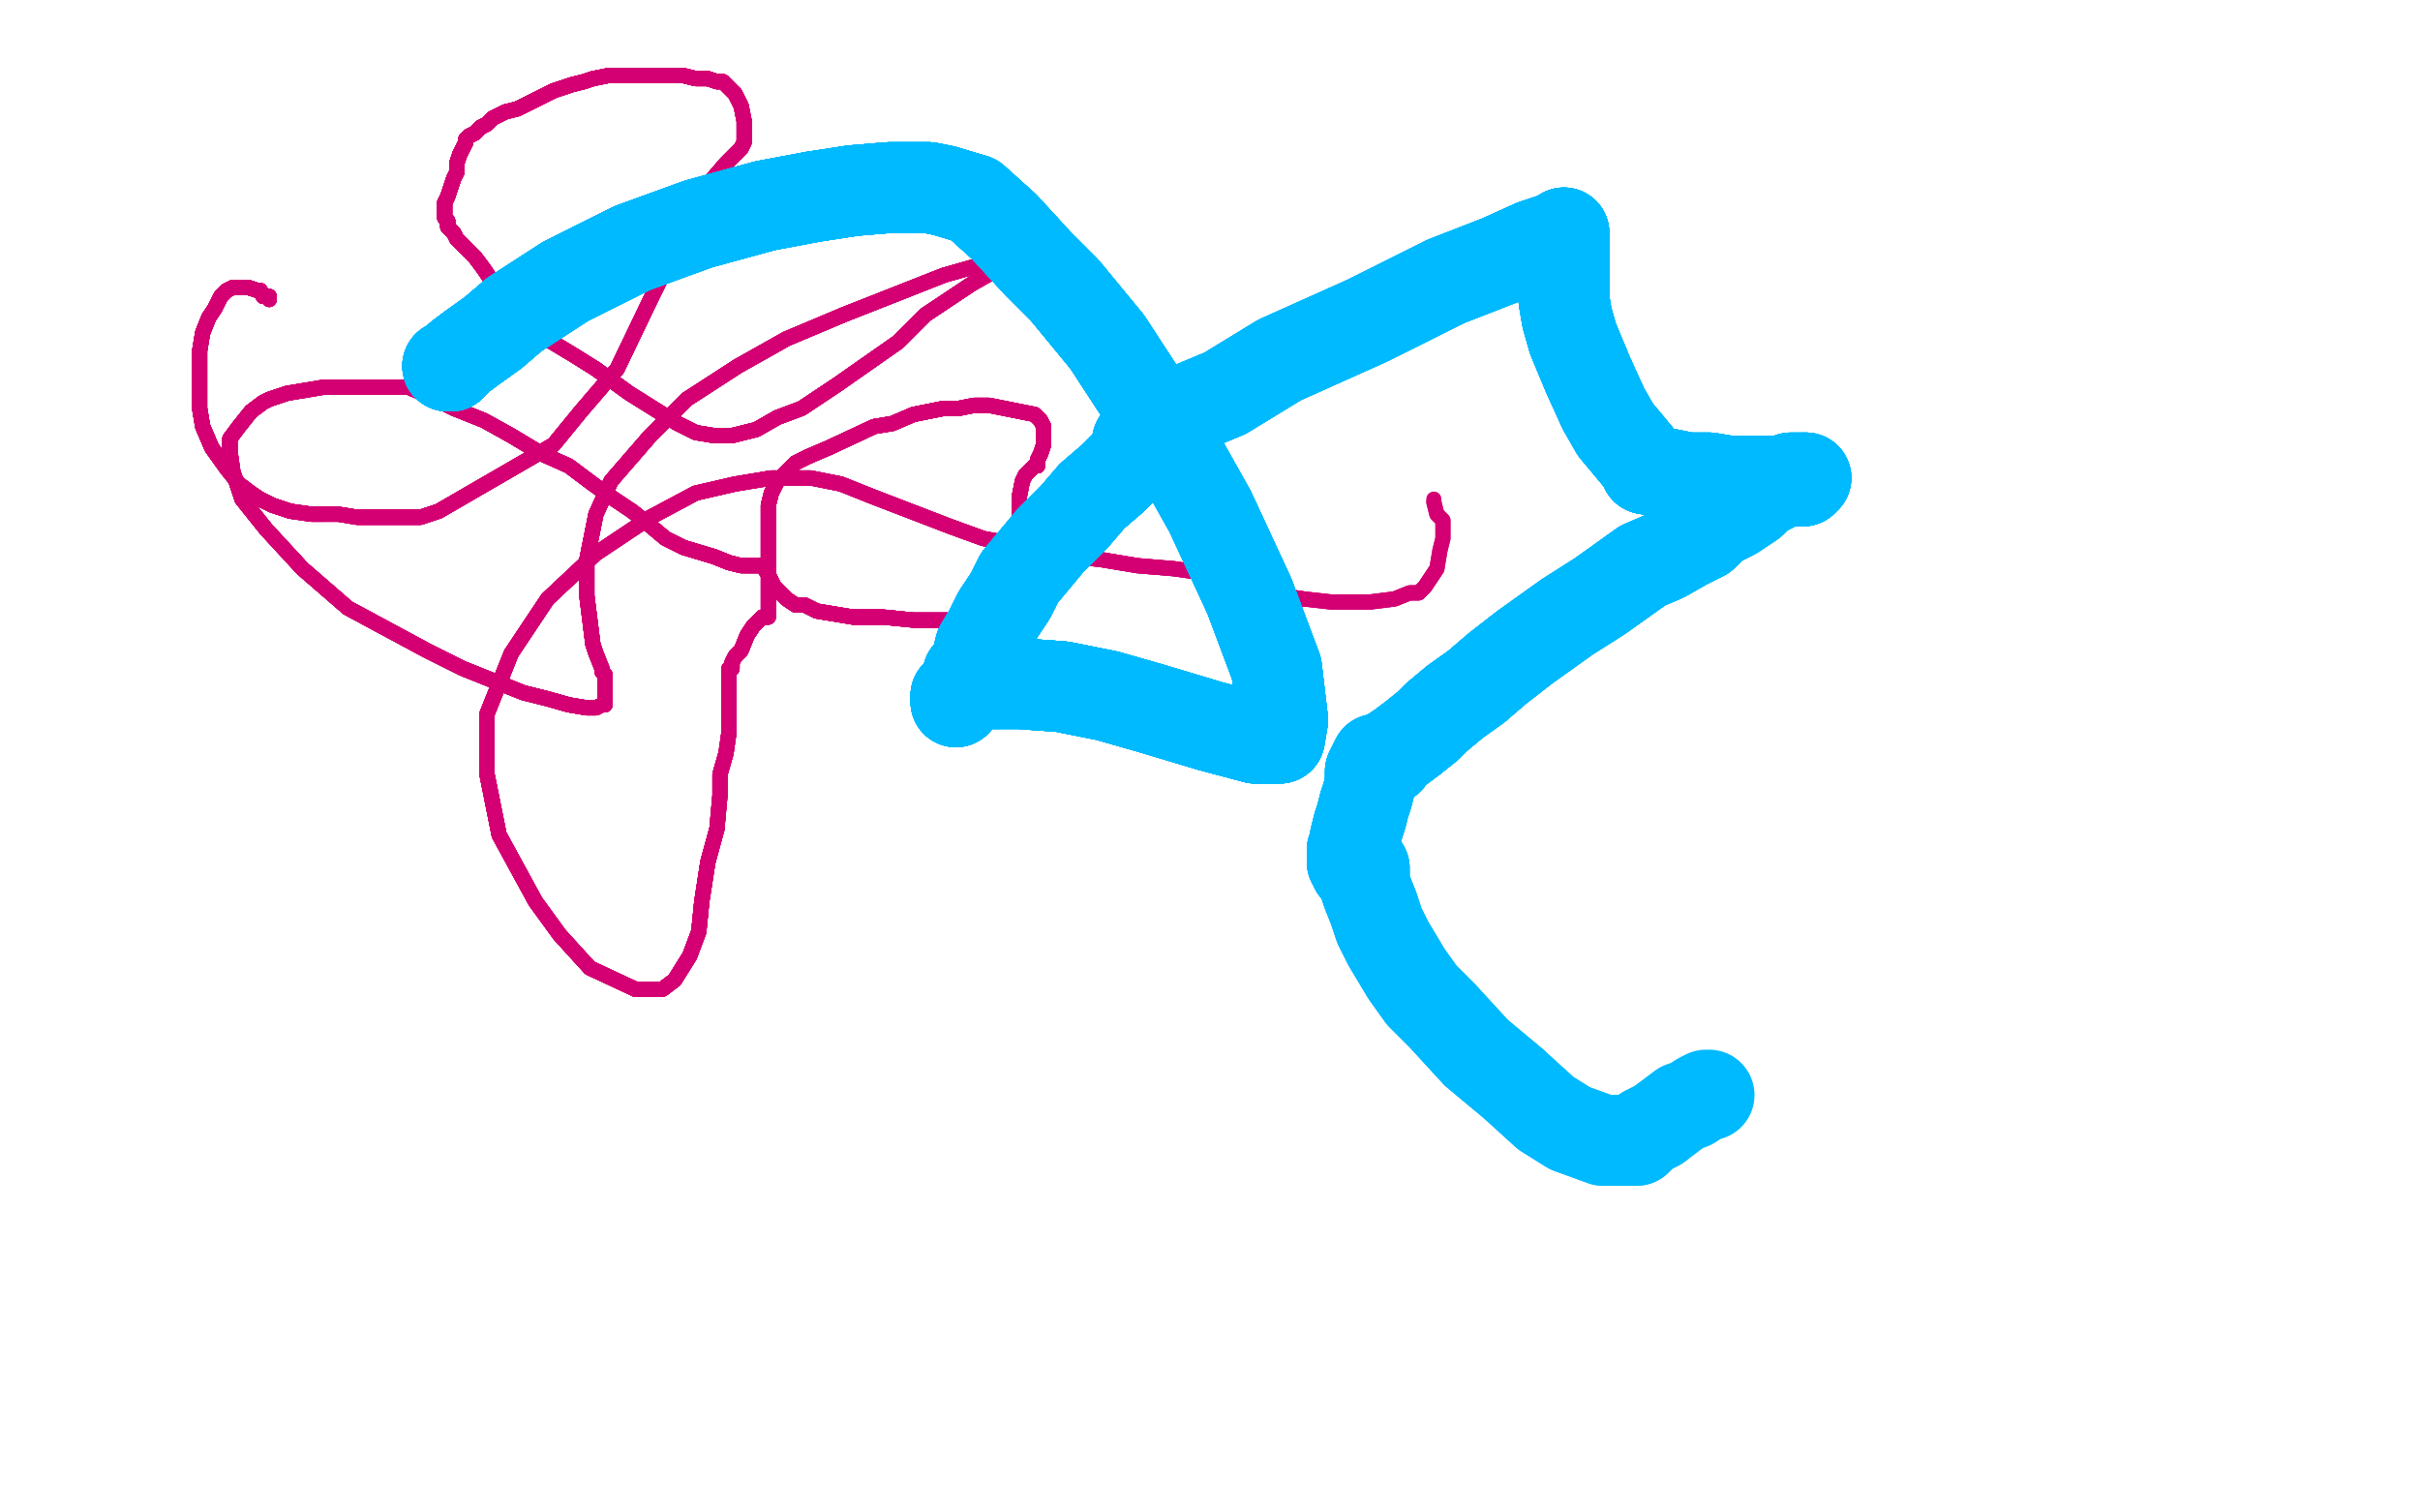 <?xml version="1.0" standalone="no"?>
<!DOCTYPE svg PUBLIC "-//W3C//DTD SVG 1.1//EN"
"http://www.w3.org/Graphics/SVG/1.1/DTD/svg11.dtd">

<svg width="800" height="500" version="1.1" xmlns="http://www.w3.org/2000/svg" xmlns:xlink="http://www.w3.org/1999/xlink" style="stroke-antialiasing: false"><desc>This SVG has been created on https://colorillo.com/</desc><rect x='0' y='0' width='800' height='500' style='fill: rgb(255,255,255); stroke-width:0' /><polyline points="89,99 89,98 87,98 86,96 85,96 82,95 80,95 79,95 77,95 75,96 73,98 71,102 69,105 67,110" style="fill: none; stroke: #d40073; stroke-width: 5; stroke-linejoin: round; stroke-linecap: round; stroke-antialiasing: false; stroke-antialias: 0; opacity: 1.0"/>
<polyline points="89,99 89,98 87,98 86,96 85,96 82,95 80,95 79,95 77,95 75,96 73,98 71,102 69,105 67,110 66,116 66,122 66,128 66,135 67,141 70,148 75,155" style="fill: none; stroke: #d40073; stroke-width: 5; stroke-linejoin: round; stroke-linecap: round; stroke-antialiasing: false; stroke-antialias: 0; opacity: 1.0"/>
<polyline points="89,99 89,98 87,98 86,96 85,96 82,95 80,95 79,95 77,95 75,96 73,98 71,102 69,105 67,110 66,116 66,122 66,128 66,135 67,141 70,148 75,155 79,160 83,163 86,165 90,167 96,169 103,170 107,170" style="fill: none; stroke: #d40073; stroke-width: 5; stroke-linejoin: round; stroke-linecap: round; stroke-antialiasing: false; stroke-antialias: 0; opacity: 1.0"/>
<polyline points="89,99 89,98 87,98 86,96 85,96 82,95 80,95 79,95 77,95 75,96 73,98 71,102 69,105 67,110 66,116 66,122 66,128 66,135 67,141 70,148 75,155 79,160 83,163 86,165 90,167 96,169 103,170 107,170 112,170 118,171 126,171 133,171 139,171 145,169 183,147 192,136 204,122 216,97 227,75 234,61 240,54 245,49" style="fill: none; stroke: #d40073; stroke-width: 5; stroke-linejoin: round; stroke-linecap: round; stroke-antialiasing: false; stroke-antialias: 0; opacity: 1.0"/>
<polyline points="89,99 89,98 87,98 86,96 85,96 82,95 80,95" style="fill: none; stroke: #d40073; stroke-width: 5; stroke-linejoin: round; stroke-linecap: round; stroke-antialiasing: false; stroke-antialias: 0; opacity: 1.0"/>
<polyline points="89,99 89,98 87,98 86,96 85,96 82,95 80,95 79,95 77,95 75,96 73,98 71,102 69,105 67,110 66,116 66,122 66,128 66,135 67,141 70,148 75,155 79,160 83,163 86,165 90,167 96,169 103,170 107,170 112,170 118,171 126,171 133,171 139,171 145,169 183,147 192,136 204,122 216,97 227,75 234,61 240,54 245,49 246,47 246,46 246,44 246,40 245,35 243,31" style="fill: none; stroke: #d40073; stroke-width: 5; stroke-linejoin: round; stroke-linecap: round; stroke-antialiasing: false; stroke-antialias: 0; opacity: 1.0"/>
<polyline points="73,98 71,102 69,105 67,110 66,116 66,122 66,128 66,135 67,141 70,148 75,155 79,160 83,163 86,165 90,167 96,169 103,170 107,170 112,170 118,171 126,171 133,171 139,171 145,169 183,147 192,136 204,122 216,97 227,75 234,61 240,54 245,49 246,47 246,46 246,44 246,40 245,35 243,31 242,30 241,29 239,27 237,27 234,26 230,26 226,25" style="fill: none; stroke: #d40073; stroke-width: 5; stroke-linejoin: round; stroke-linecap: round; stroke-antialiasing: false; stroke-antialias: 0; opacity: 1.0"/>
<polyline points="89,99 89,98 87,98 86,96 85,96 82,95 80,95 79,95 77,95 75,96 73,98 71,102 69,105 67,110 66,116 66,122 66,128 66,135 67,141 70,148 75,155 79,160 83,163 86,165 90,167 96,169 103,170 107,170 112,170 118,171 126,171 133,171 139,171 145,169 183,147" style="fill: none; stroke: #d40073; stroke-width: 5; stroke-linejoin: round; stroke-linecap: round; stroke-antialiasing: false; stroke-antialias: 0; opacity: 1.0"/>
<polyline points="66,116 66,122 66,128 66,135 67,141 70,148 75,155 79,160 83,163 86,165 90,167 96,169 103,170 107,170 112,170 118,171 126,171 133,171 139,171 145,169 183,147 192,136 204,122 216,97 227,75 234,61 240,54 245,49 246,47 246,46 246,44 246,40 245,35 243,31 242,30 241,29 239,27 237,27 234,26 230,26 226,25 222,25 218,25 215,25 212,25 209,25 205,25 201,25" style="fill: none; stroke: #d40073; stroke-width: 5; stroke-linejoin: round; stroke-linecap: round; stroke-antialiasing: false; stroke-antialias: 0; opacity: 1.0"/>
<polyline points="227,75 234,61 240,54 245,49 246,47 246,46 246,44 246,40 245,35 243,31 242,30 241,29 239,27 237,27 234,26 230,26 226,25 222,25 218,25 215,25 212,25 209,25 205,25 201,25 196,26 193,27 189,28 186,29 183,30 179,32 175,34 171,36 167,37 163,39 161,41 159,42 157,44 155,45 154,46 154,47 152,51 151,54 151,57 150,59 149,62 148,65 147,67 147,69 147,71" style="fill: none; stroke: #d40073; stroke-width: 5; stroke-linejoin: round; stroke-linecap: round; stroke-antialiasing: false; stroke-antialias: 0; opacity: 1.0"/>
<polyline points="204,122 216,97 227,75 234,61 240,54 245,49 246,47 246,46 246,44 246,40 245,35 243,31 242,30 241,29 239,27 237,27 234,26 230,26 226,25 222,25 218,25 215,25 212,25 209,25 205,25 201,25 196,26 193,27 189,28 186,29 183,30 179,32 175,34 171,36 167,37 163,39 161,41 159,42 157,44 155,45 154,46 154,47 152,51 151,54 151,57" style="fill: none; stroke: #d40073; stroke-width: 5; stroke-linejoin: round; stroke-linecap: round; stroke-antialiasing: false; stroke-antialias: 0; opacity: 1.0"/>
<polyline points="189,28 186,29 183,30 179,32 175,34 171,36 167,37 163,39 161,41 159,42 157,44 155,45 154,46 154,47 152,51 151,54 151,57 150,59 149,62 148,65 147,67 147,69 147,71 147,72 148,73 148,75 150,77 151,79 153,81 157,85 160,89 162,92 163,94 165,98 167,101 169,103 172,106 176,109 179,111 184,114 189,117 197,122 208,130 216,135 224,140 230,143" style="fill: none; stroke: #d40073; stroke-width: 5; stroke-linejoin: round; stroke-linecap: round; stroke-antialiasing: false; stroke-antialias: 0; opacity: 1.0"/>
<polyline points="157,44 155,45 154,46 154,47 152,51 151,54 151,57 150,59 149,62 148,65 147,67 147,69 147,71 147,72 148,73 148,75 150,77 151,79 153,81 157,85 160,89 162,92 163,94 165,98 167,101 169,103 172,106 176,109 179,111 184,114 189,117 197,122 208,130 216,135 224,140 230,143 236,144 242,144 250,142 257,138 265,135 277,127 297,113 306,104 315,98 321,94 328,90 331,88" style="fill: none; stroke: #d40073; stroke-width: 5; stroke-linejoin: round; stroke-linecap: round; stroke-antialiasing: false; stroke-antialias: 0; opacity: 1.0"/>
<polyline points="148,73 148,75 150,77 151,79 153,81 157,85 160,89 162,92 163,94 165,98 167,101 169,103 172,106 176,109 179,111 184,114 189,117 197,122 208,130 216,135 224,140 230,143 236,144 242,144 250,142 257,138 265,135 277,127 297,113 306,104 315,98 321,94 328,90 331,88 330,87 326,87 312,91 279,104 260,112 244,121 227,132 215,144 202,159 197,170 194,185 194,197 195,205 196,213" style="fill: none; stroke: #d40073; stroke-width: 5; stroke-linejoin: round; stroke-linecap: round; stroke-antialiasing: false; stroke-antialias: 0; opacity: 1.0"/>
<polyline points="163,94 165,98 167,101 169,103 172,106 176,109 179,111 184,114 189,117 197,122 208,130 216,135 224,140 230,143 236,144 242,144 250,142 257,138 265,135 277,127 297,113 306,104 315,98 321,94 328,90 331,88 330,87 326,87 312,91 279,104 260,112 244,121 227,132 215,144 202,159 197,170 194,185 194,197 195,205 196,213 197,216 199,221 199,222 200,223 200,224 200,227" style="fill: none; stroke: #d40073; stroke-width: 5; stroke-linejoin: round; stroke-linecap: round; stroke-antialiasing: false; stroke-antialias: 0; opacity: 1.0"/>
<polyline points="265,135 277,127 297,113 306,104 315,98 321,94 328,90 331,88 330,87 326,87 312,91 279,104 260,112 244,121 227,132 215,144 202,159 197,170 194,185 194,197 195,205 196,213 197,216 199,221 199,222 200,223 200,224 200,227 200,228 200,230 200,231 200,232 200,233 199,233 197,234 194,234 188,233 181,231 173,229 163,225 153,221 141,215 128,208 115,201 100,188 88,175 80,165 77,156" style="fill: none; stroke: #d40073; stroke-width: 5; stroke-linejoin: round; stroke-linecap: round; stroke-antialiasing: false; stroke-antialias: 0; opacity: 1.0"/>
<polyline points="312,91 279,104 260,112 244,121 227,132 215,144 202,159 197,170 194,185 194,197 195,205 196,213 197,216 199,221 199,222 200,223 200,224 200,227 200,228 200,230 200,231 200,232 200,233 199,233 197,234 194,234 188,233 181,231 173,229 163,225 153,221 141,215 128,208 115,201 100,188 88,175 80,165 77,156 76,149 76,145 79,141 83,136 87,133 89,132 95,130" style="fill: none; stroke: #d40073; stroke-width: 5; stroke-linejoin: round; stroke-linecap: round; stroke-antialiasing: false; stroke-antialias: 0; opacity: 1.0"/>
<polyline points="197,234 194,234 188,233 181,231 173,229 163,225 153,221 141,215 128,208 115,201 100,188 88,175 80,165 77,156 76,149 76,145 79,141 83,136 87,133 89,132 95,130 101,129 107,128 110,128 115,128 122,128 128,128 135,128 142,131 150,135 160,139 169,144 179,150 188,154 196,160 203,165 209,169 214,173 220,178 226,181 236,184 241,186 245,187 247,187 249,187 250,187 252,187" style="fill: none; stroke: #d40073; stroke-width: 5; stroke-linejoin: round; stroke-linecap: round; stroke-antialiasing: false; stroke-antialias: 0; opacity: 1.0"/>
<polyline points="90,167 96,169 103,170 107,170 112,170 118,171 126,171 133,171 139,171 145,169 183,147 192,136 204,122 216,97 227,75 234,61 240,54 245,49 246,47 246,46 246,44 246,40 245,35 243,31 242,30 241,29 239,27 237,27 234,26 230,26 226,25 222,25 218,25 215,25 212,25 209,25 205,25 201,25 196,26 193,27 189,28 186,29 183,30 179,32 175,34" style="fill: none; stroke: #d40073; stroke-width: 5; stroke-linejoin: round; stroke-linecap: round; stroke-antialiasing: false; stroke-antialias: 0; opacity: 1.0"/>
<polyline points="115,128 122,128 128,128 135,128 142,131 150,135 160,139 169,144 179,150 188,154 196,160 203,165 209,169 214,173 220,178 226,181 236,184 241,186 245,187 247,187 249,187 250,187 252,187 254,190 256,194 260,198 263,200 266,200 270,202 276,203 282,204 287,204 292,204 302,205 309,205 316,205 321,205 324,205 327,205 329,205 331,205 333,205 334,205 335,205 336,205 337,205 337,204 337,202 337,199" style="fill: none; stroke: #d40073; stroke-width: 5; stroke-linejoin: round; stroke-linecap: round; stroke-antialiasing: false; stroke-antialias: 0; opacity: 1.0"/>
<polyline points="239,27 237,27 234,26 230,26 226,25 222,25 218,25 215,25 212,25 209,25 205,25 201,25 196,26 193,27 189,28 186,29 183,30 179,32 175,34 171,36 167,37 163,39 161,41 159,42 157,44 155,45 154,46 154,47 152,51 151,54 151,57 150,59 149,62 148,65 147,67 147,69 147,71 147,72 148,73 148,75 150,77 151,79 153,81 157,85" style="fill: none; stroke: #d40073; stroke-width: 5; stroke-linejoin: round; stroke-linecap: round; stroke-antialiasing: false; stroke-antialias: 0; opacity: 1.0"/>
<polyline points="128,208 115,201 100,188 88,175 80,165 77,156 76,149 76,145 79,141 83,136 87,133 89,132 95,130 101,129 107,128 110,128 115,128 122,128 128,128 135,128 142,131 150,135 160,139 169,144 179,150 188,154 196,160 203,165 209,169 214,173 220,178 226,181 236,184 241,186 245,187 247,187 249,187 250,187 252,187 254,190 256,194 260,198 263,200 266,200 270,202 276,203" style="fill: none; stroke: #d40073; stroke-width: 5; stroke-linejoin: round; stroke-linecap: round; stroke-antialiasing: false; stroke-antialias: 0; opacity: 1.0"/>
<polyline points="327,205 329,205 331,205 333,205 334,205 335,205 336,205 337,205 337,204 337,202 337,199 337,195 337,189 337,181 337,175 337,168 337,164 338,159 339,157 341,155 342,154 343,154 343,152 344,150 345,147 345,145 345,143 345,141 344,139 343,138 342,137 337,136 327,134 322,134 317,135 312,135 307,136 302,137 295,140 289,141 274,148 267,151 263,153 259,157 257,159" style="fill: none; stroke: #d40073; stroke-width: 5; stroke-linejoin: round; stroke-linecap: round; stroke-antialiasing: false; stroke-antialias: 0; opacity: 1.0"/>
<polyline points="76,149 76,145 79,141 83,136 87,133 89,132 95,130 101,129 107,128 110,128 115,128 122,128 128,128 135,128 142,131 150,135 160,139 169,144 179,150 188,154 196,160 203,165 209,169 214,173 220,178 226,181 236,184 241,186 245,187 247,187 249,187 250,187 252,187 254,190 256,194 260,198 263,200 266,200 270,202 276,203 282,204 287,204 292,204 302,205 309,205 316,205 321,205" style="fill: none; stroke: #d40073; stroke-width: 5; stroke-linejoin: round; stroke-linecap: round; stroke-antialiasing: false; stroke-antialias: 0; opacity: 1.0"/>
<polyline points="209,169 214,173 220,178 226,181 236,184 241,186 245,187 247,187 249,187 250,187 252,187 254,190 256,194 260,198 263,200 266,200 270,202 276,203 282,204 287,204 292,204 302,205 309,205 316,205 321,205 324,205 327,205 329,205 331,205 333,205 334,205 335,205 336,205 337,205 337,204 337,202 337,199 337,195 337,189 337,181 337,175 337,168 337,164 338,159" style="fill: none; stroke: #d40073; stroke-width: 5; stroke-linejoin: round; stroke-linecap: round; stroke-antialiasing: false; stroke-antialias: 0; opacity: 1.0"/>
<polyline points="339,157 341,155 342,154 343,154 343,152 344,150 345,147 345,145 345,143 345,141 344,139 343,138 342,137 337,136 327,134 322,134 317,135 312,135 307,136 302,137 295,140 289,141 274,148 267,151 263,153 259,157 257,159 255,163 254,167 254,171 254,175 254,179 254,184 254,189 254,194 254,197 254,199 254,200 254,201 254,202 254,203 254,204 252,204 249,207 247,210 245,215 243,217 242,219 242,221 241,221" style="fill: none; stroke: #d40073; stroke-width: 5; stroke-linejoin: round; stroke-linecap: round; stroke-antialiasing: false; stroke-antialias: 0; opacity: 1.0"/>
<polyline points="218,25 215,25 212,25 209,25 205,25 201,25 196,26 193,27 189,28 186,29 183,30 179,32 175,34 171,36 167,37 163,39 161,41 159,42 157,44 155,45 154,46 154,47 152,51 151,54 151,57 150,59 149,62 148,65 147,67 147,69 147,71 147,72 148,73 148,75 150,77 151,79 153,81 157,85 160,89 162,92 163,94 165,98 167,101 169,103 172,106 176,109 179,111" style="fill: none; stroke: #d40073; stroke-width: 5; stroke-linejoin: round; stroke-linecap: round; stroke-antialiasing: false; stroke-antialias: 0; opacity: 1.0"/>
<polyline points="227,132 215,144 202,159 197,170 194,185 194,197 195,205 196,213 197,216 199,221 199,222 200,223 200,224 200,227 200,228 200,230 200,231 200,232 200,233 199,233 197,234 194,234 188,233 181,231 173,229 163,225 153,221 141,215 128,208 115,201 100,188 88,175 80,165 77,156 76,149 76,145 79,141 83,136 87,133 89,132 95,130 101,129 107,128 110,128 115,128 122,128 128,128 135,128" style="fill: none; stroke: #d40073; stroke-width: 5; stroke-linejoin: round; stroke-linecap: round; stroke-antialiasing: false; stroke-antialias: 0; opacity: 1.0"/>
<polyline points="263,200 266,200 270,202 276,203 282,204 287,204 292,204 302,205 309,205 316,205 321,205 324,205 327,205 329,205 331,205 333,205 334,205 335,205 336,205 337,205 337,204 337,202 337,199 337,195 337,189 337,181 337,175 337,168 337,164 338,159 339,157 341,155 342,154 343,154 343,152 344,150 345,147 345,145 345,143 345,141 344,139 343,138 342,137 337,136" style="fill: none; stroke: #d40073; stroke-width: 5; stroke-linejoin: round; stroke-linecap: round; stroke-antialiasing: false; stroke-antialias: 0; opacity: 1.0"/>
<polyline points="220,178 226,181 236,184 241,186 245,187 247,187 249,187 250,187 252,187 254,190 256,194 260,198 263,200 266,200 270,202 276,203 282,204 287,204 292,204 302,205 309,205 316,205 321,205 324,205 327,205 329,205 331,205 333,205 334,205 335,205 336,205 337,205 337,204 337,202 337,199 337,195 337,189 337,181 337,175 337,168 337,164 338,159 339,157 341,155 342,154 343,154 343,152 344,150 345,147" style="fill: none; stroke: #d40073; stroke-width: 5; stroke-linejoin: round; stroke-linecap: round; stroke-antialiasing: false; stroke-antialias: 0; opacity: 1.0"/>
<polyline points="270,202 276,203 282,204 287,204 292,204 302,205 309,205 316,205 321,205 324,205 327,205 329,205 331,205 333,205 334,205 335,205 336,205 337,205 337,204 337,202 337,199 337,195 337,189 337,181 337,175 337,168 337,164 338,159 339,157 341,155 342,154 343,154 343,152 344,150 345,147 345,145 345,143 345,141 344,139 343,138 342,137 337,136 327,134 322,134 317,135 312,135 307,136 302,137 295,140" style="fill: none; stroke: #d40073; stroke-width: 5; stroke-linejoin: round; stroke-linecap: round; stroke-antialiasing: false; stroke-antialias: 0; opacity: 1.0"/>
<polyline points="107,128 110,128 115,128 122,128 128,128 135,128 142,131 150,135 160,139 169,144 179,150 188,154 196,160 203,165 209,169 214,173 220,178 226,181 236,184 241,186 245,187 247,187 249,187 250,187 252,187 254,190 256,194 260,198 263,200 266,200 270,202 276,203 282,204 287,204 292,204 302,205 309,205 316,205 321,205 324,205 327,205 329,205 331,205 333,205 334,205 335,205" style="fill: none; stroke: #d40073; stroke-width: 5; stroke-linejoin: round; stroke-linecap: round; stroke-antialiasing: false; stroke-antialias: 0; opacity: 1.0"/>
<polyline points="254,167 254,171 254,175 254,179 254,184 254,189 254,194 254,197 254,199 254,200 254,201 254,202 254,203 254,204 252,204 249,207 247,210 245,215 243,217 242,219 242,221 241,221 241,225 241,233 241,242 240,249 238,256 238,263 237,274 234,285 232,298 231,308 228,316 223,324 219,327 210,327 195,320 185,309 177,298 165,276 161,256 161,236 169,216 181,198 197,183 215,171 230,163 243,160 255,158 268,158" style="fill: none; stroke: #d40073; stroke-width: 5; stroke-linejoin: round; stroke-linecap: round; stroke-antialiasing: false; stroke-antialias: 0; opacity: 1.0"/>
<polyline points="339,157 341,155 342,154 343,154 343,152 344,150 345,147 345,145 345,143 345,141 344,139 343,138 342,137 337,136 327,134 322,134 317,135 312,135 307,136 302,137 295,140 289,141 274,148 267,151 263,153 259,157 257,159 255,163 254,167 254,171 254,175 254,179 254,184 254,189 254,194 254,197 254,199 254,200 254,201 254,202 254,203 254,204 252,204 249,207 247,210 245,215 243,217" style="fill: none; stroke: #d40073; stroke-width: 5; stroke-linejoin: round; stroke-linecap: round; stroke-antialiasing: false; stroke-antialias: 0; opacity: 1.0"/>
<polyline points="327,134 322,134 317,135 312,135 307,136 302,137 295,140 289,141 274,148 267,151 263,153 259,157 257,159 255,163 254,167 254,171 254,175 254,179 254,184 254,189 254,194 254,197 254,199 254,200 254,201 254,202 254,203 254,204 252,204 249,207 247,210 245,215 243,217 242,219 242,221 241,221 241,225 241,233 241,242 240,249 238,256 238,263 237,274 234,285 232,298 231,308 228,316 223,324 219,327 210,327" style="fill: none; stroke: #d40073; stroke-width: 5; stroke-linejoin: round; stroke-linecap: round; stroke-antialiasing: false; stroke-antialias: 0; opacity: 1.0"/>
<polyline points="337,189 337,181 337,175 337,168 337,164 338,159 339,157 341,155 342,154 343,154 343,152 344,150 345,147 345,145 345,143 345,141 344,139 343,138 342,137 337,136 327,134 322,134 317,135 312,135 307,136 302,137 295,140 289,141 274,148 267,151 263,153 259,157 257,159 255,163 254,167 254,171 254,175 254,179 254,184 254,189 254,194 254,197 254,199 254,200 254,201 254,202" style="fill: none; stroke: #d40073; stroke-width: 5; stroke-linejoin: round; stroke-linecap: round; stroke-antialiasing: false; stroke-antialias: 0; opacity: 1.0"/>
<polyline points="236,144 242,144 250,142 257,138 265,135 277,127 297,113 306,104 315,98 321,94 328,90 331,88 330,87 326,87 312,91 279,104 260,112 244,121 227,132 215,144 202,159 197,170 194,185 194,197 195,205 196,213 197,216 199,221 199,222 200,223 200,224 200,227 200,228 200,230 200,231 200,232 200,233 199,233 197,234 194,234 188,233 181,231 173,229 163,225 153,221" style="fill: none; stroke: #d40073; stroke-width: 5; stroke-linejoin: round; stroke-linecap: round; stroke-antialiasing: false; stroke-antialias: 0; opacity: 1.0"/>
<polyline points="147,67 147,69 147,71 147,72 148,73 148,75 150,77 151,79 153,81 157,85 160,89 162,92 163,94 165,98 167,101 169,103 172,106 176,109 179,111 184,114 189,117 197,122 208,130 216,135 224,140 230,143 236,144 242,144 250,142 257,138 265,135 277,127 297,113 306,104 315,98 321,94 328,90 331,88 330,87 326,87 312,91 279,104 260,112 244,121 227,132" style="fill: none; stroke: #d40073; stroke-width: 5; stroke-linejoin: round; stroke-linecap: round; stroke-antialiasing: false; stroke-antialias: 0; opacity: 1.0"/>
<polyline points="237,274 234,285 232,298 231,308 228,316 223,324 219,327 210,327 195,320 185,309 177,298 165,276 161,256 161,236 169,216 181,198 197,183 215,171 230,163 243,160 255,158 268,158 278,160 288,164 301,169 314,174 325,178 341,181 355,184 364,185 376,187 388,188 402,190 412,193 424,197 431,198 440,199 453,199 461,198 466,196 469,196 471,194 475,188 476,182 477,178 477,176 477,174 477,172 475,170 474,166" style="fill: none; stroke: #d40073; stroke-width: 5; stroke-linejoin: round; stroke-linecap: round; stroke-antialiasing: false; stroke-antialias: 0; opacity: 1.0"/>
<polyline points="327,134 322,134 317,135 312,135 307,136 302,137 295,140 289,141 274,148 267,151 263,153 259,157 257,159 255,163 254,167 254,171 254,175 254,179 254,184 254,189 254,194 254,197 254,199 254,200 254,201 254,202 254,203 254,204 252,204 249,207 247,210 245,215 243,217 242,219 242,221 241,221 241,225 241,233 241,242 240,249 238,256 238,263 237,274" style="fill: none; stroke: #d40073; stroke-width: 5; stroke-linejoin: round; stroke-linecap: round; stroke-antialiasing: false; stroke-antialias: 0; opacity: 1.0"/>
<polyline points="252,204 249,207 247,210 245,215 243,217 242,219 242,221 241,221 241,225 241,233 241,242 240,249 238,256 238,263 237,274 234,285 232,298 231,308 228,316 223,324 219,327 210,327 195,320 185,309 177,298 165,276 161,256 161,236 169,216 181,198 197,183 215,171 230,163 243,160 255,158 268,158 278,160 288,164 301,169 314,174 325,178 341,181 355,184" style="fill: none; stroke: #d40073; stroke-width: 5; stroke-linejoin: round; stroke-linecap: round; stroke-antialiasing: false; stroke-antialias: 0; opacity: 1.0"/>
<polyline points="252,204 249,207 247,210 245,215 243,217 242,219 242,221 241,221 241,225 241,233 241,242 240,249 238,256 238,263 237,274 234,285 232,298 231,308 228,316 223,324 219,327 210,327 195,320 185,309 177,298 165,276 161,256 161,236 169,216 181,198 197,183 215,171 230,163 243,160 255,158 268,158 278,160 288,164 301,169 314,174 325,178 341,181 355,184 364,185 376,187 388,188 402,190 412,193 424,197 431,198" style="fill: none; stroke: #d40073; stroke-width: 5; stroke-linejoin: round; stroke-linecap: round; stroke-antialiasing: false; stroke-antialias: 0; opacity: 1.0"/>
<polyline points="237,274 234,285 232,298 231,308 228,316 223,324 219,327 210,327 195,320 185,309 177,298 165,276 161,256 161,236 169,216 181,198 197,183 215,171 230,163 243,160 255,158 268,158 278,160 288,164 301,169 314,174 325,178 341,181 355,184 364,185 376,187 388,188 402,190 412,193 424,197 431,198 440,199 453,199 461,198 466,196 469,196 471,194 475,188" style="fill: none; stroke: #d40073; stroke-width: 5; stroke-linejoin: round; stroke-linecap: round; stroke-antialiasing: false; stroke-antialias: 0; opacity: 1.0"/>
<polyline points="200,228 200,230 200,231 200,232 200,233 199,233 197,234 194,234 188,233 181,231 173,229 163,225 153,221 141,215 128,208 115,201 100,188 88,175 80,165 77,156 76,149 76,145 79,141 83,136 87,133 89,132 95,130 101,129 107,128 110,128 115,128 122,128 128,128 135,128 142,131 150,135 160,139 169,144 179,150 188,154 196,160 203,165 209,169 214,173 220,178 226,181 236,184 241,186" style="fill: none; stroke: #d40073; stroke-width: 5; stroke-linejoin: round; stroke-linecap: round; stroke-antialiasing: false; stroke-antialias: 0; opacity: 1.0"/>
<polyline points="167,37 163,39 161,41 159,42 157,44 155,45 154,46 154,47 152,51 151,54 151,57 150,59 149,62 148,65 147,67 147,69 147,71 147,72 148,73 148,75 150,77 151,79 153,81 157,85 160,89 162,92 163,94 165,98 167,101 169,103 172,106 176,109 179,111 184,114 189,117 197,122 208,130 216,135 224,140 230,143 236,144 242,144 250,142 257,138 265,135 277,127 297,113" style="fill: none; stroke: #d40073; stroke-width: 5; stroke-linejoin: round; stroke-linecap: round; stroke-antialiasing: false; stroke-antialias: 0; opacity: 1.0"/>
<polyline points="103,170 107,170 112,170 118,171 126,171 133,171 139,171 145,169 183,147 192,136 204,122 216,97 227,75 234,61 240,54 245,49 246,47 246,46 246,44 246,40 245,35 243,31 242,30 241,29 239,27 237,27 234,26 230,26 226,25 222,25 218,25 215,25 212,25 209,25 205,25 201,25 196,26 193,27 189,28 186,29 183,30 179,32 175,34 171,36 167,37 163,39 161,41 159,42 157,44" style="fill: none; stroke: #d40073; stroke-width: 5; stroke-linejoin: round; stroke-linecap: round; stroke-antialiasing: false; stroke-antialias: 0; opacity: 1.0"/>
<polyline points="239,27 237,27 234,26 230,26 226,25 222,25 218,25 215,25 212,25 209,25 205,25 201,25 196,26 193,27 189,28 186,29 183,30 179,32 175,34 171,36 167,37 163,39 161,41 159,42 157,44 155,45 154,46 154,47 152,51 151,54 151,57 150,59 149,62 148,65 147,67 147,69 147,71 147,72 148,73 148,75 150,77 151,79 153,81 157,85 160,89 162,92" style="fill: none; stroke: #d40073; stroke-width: 5; stroke-linejoin: round; stroke-linecap: round; stroke-antialiasing: false; stroke-antialias: 0; opacity: 1.0"/>
<polyline points="199,222 200,223 200,224 200,227 200,228 200,230 200,231 200,232 200,233 199,233 197,234 194,234 188,233 181,231 173,229 163,225 153,221 141,215 128,208 115,201 100,188 88,175 80,165 77,156 76,149 76,145 79,141 83,136 87,133 89,132 95,130 101,129 107,128 110,128 115,128 122,128 128,128 135,128 142,131 150,135 160,139 169,144 179,150 188,154 196,160" style="fill: none; stroke: #d40073; stroke-width: 5; stroke-linejoin: round; stroke-linecap: round; stroke-antialiasing: false; stroke-antialias: 0; opacity: 1.0"/>
<polyline points="254,167 254,171 254,175 254,179 254,184 254,189 254,194 254,197 254,199 254,200 254,201 254,202 254,203 254,204 252,204 249,207 247,210 245,215 243,217 242,219 242,221 241,221 241,225 241,233 241,242 240,249 238,256 238,263 237,274 234,285 232,298 231,308 228,316 223,324 219,327 210,327 195,320 185,309 177,298 165,276 161,256 161,236 169,216" style="fill: none; stroke: #d40073; stroke-width: 5; stroke-linejoin: round; stroke-linecap: round; stroke-antialiasing: false; stroke-antialias: 0; opacity: 1.0"/>
<polyline points="334,205 335,205 336,205 337,205 337,204 337,202 337,199 337,195 337,189 337,181 337,175 337,168 337,164 338,159 339,157 341,155 342,154 343,154 343,152 344,150 345,147 345,145 345,143 345,141 344,139 343,138 342,137 337,136 327,134 322,134 317,135 312,135 307,136 302,137 295,140 289,141 274,148 267,151 263,153 259,157 257,159 255,163 254,167 254,171 254,175 254,179 254,184 254,189" style="fill: none; stroke: #d40073; stroke-width: 5; stroke-linejoin: round; stroke-linecap: round; stroke-antialiasing: false; stroke-antialias: 0; opacity: 1.0"/>
<polyline points="172,106 176,109 179,111 184,114 189,117 197,122 208,130 216,135 224,140 230,143 236,144 242,144 250,142 257,138 265,135 277,127 297,113 306,104 315,98 321,94 328,90 331,88 330,87 326,87 312,91 279,104 260,112 244,121 227,132 215,144 202,159 197,170 194,185 194,197 195,205 196,213 197,216 199,221 199,222 200,223 200,224 200,227 200,228 200,230 200,231 200,232 200,233 199,233" style="fill: none; stroke: #d40073; stroke-width: 5; stroke-linejoin: round; stroke-linecap: round; stroke-antialiasing: false; stroke-antialias: 0; opacity: 1.0"/>
<polyline points="232,298 231,308 228,316 223,324 219,327 210,327 195,320 185,309 177,298 165,276 161,256 161,236 169,216 181,198 197,183 215,171 230,163 243,160 255,158 268,158 278,160 288,164 301,169 314,174 325,178 341,181 355,184 364,185 376,187 388,188 402,190 412,193 424,197 431,198 440,199 453,199 461,198 466,196 469,196 471,194 475,188 476,182 477,178 477,176 477,174 477,172 475,170 474,166 474,165" style="fill: none; stroke: #d40073; stroke-width: 5; stroke-linejoin: round; stroke-linecap: round; stroke-antialiasing: false; stroke-antialias: 0; opacity: 1.0"/>
<polyline points="149,121 148,121" style="fill: none; stroke: #00baff; stroke-width: 30; stroke-linejoin: round; stroke-linecap: round; stroke-antialiasing: false; stroke-antialias: 0; opacity: 1.0"/>
<polyline points="149,121 148,121 149,121 150,120 152,118 156,115 163,110 170,104 187,93" style="fill: none; stroke: #00baff; stroke-width: 30; stroke-linejoin: round; stroke-linecap: round; stroke-antialiasing: false; stroke-antialias: 0; opacity: 1.0"/>
<polyline points="149,121 148,121 149,121 150,120 152,118 156,115 163,110 170,104 187,93 209,82 231,74 253,68 269,65 282,63 294,62 302,62 307,62" style="fill: none; stroke: #00baff; stroke-width: 30; stroke-linejoin: round; stroke-linecap: round; stroke-antialiasing: false; stroke-antialias: 0; opacity: 1.0"/>
<polyline points="149,121 148,121 149,121 150,120 152,118 156,115 163,110 170,104 187,93 209,82 231,74 253,68 269,65 282,63 294,62 302,62 307,62 312,63 322,66 332,75 343,87 352,96 366,113 381,136" style="fill: none; stroke: #00baff; stroke-width: 30; stroke-linejoin: round; stroke-linecap: round; stroke-antialiasing: false; stroke-antialias: 0; opacity: 1.0"/>
<polyline points="149,121 148,121 149,121 150,120 152,118 156,115 163,110 170,104 187,93 209,82 231,74 253,68 269,65 282,63 294,62 302,62 307,62 312,63 322,66 332,75 343,87 352,96 366,113 381,136 391,153 400,169 413,197 422,221 424,238 423,244 415,244 400,240 380,234 366,230 351,227 337,226 330,226 324,226" style="fill: none; stroke: #00baff; stroke-width: 30; stroke-linejoin: round; stroke-linecap: round; stroke-antialiasing: false; stroke-antialias: 0; opacity: 1.0"/>
<polyline points="149,121 148,121 149,121 150,120 152,118 156,115 163,110 170,104 187,93 209,82 231,74 253,68 269,65 282,63 294,62 302,62 307,62 312,63 322,66 332,75 343,87 352,96 366,113 381,136 391,153 400,169 413,197 422,221 424,238 423,244 415,244" style="fill: none; stroke: #00baff; stroke-width: 30; stroke-linejoin: round; stroke-linecap: round; stroke-antialiasing: false; stroke-antialias: 0; opacity: 1.0"/>
<polyline points="149,121 148,121 149,121 150,120 152,118 156,115 163,110 170,104 187,93 209,82 231,74 253,68 269,65 282,63 294,62 302,62 307,62 312,63 322,66 332,75 343,87 352,96 366,113 381,136 391,153 400,169 413,197 422,221 424,238 423,244 415,244 400,240 380,234 366,230 351,227 337,226 330,226 324,226 319,228 317,230 316,230 316,232" style="fill: none; stroke: #00baff; stroke-width: 30; stroke-linejoin: round; stroke-linecap: round; stroke-antialiasing: false; stroke-antialias: 0; opacity: 1.0"/>
<polyline points="149,121 148,121 149,121 150,120 152,118 156,115 163,110 170,104 187,93 209,82 231,74 253,68 269,65 282,63 294,62 302,62 307,62 312,63 322,66 332,75 343,87 352,96 366,113 381,136 391,153 400,169 413,197 422,221 424,238 423,244 415,244 400,240 380,234 366,230 351,227 337,226 330,226 324,226 319,228 317,230 316,230 316,232 316,231 317,230 317,229 318,229 318,228" style="fill: none; stroke: #00baff; stroke-width: 30; stroke-linejoin: round; stroke-linecap: round; stroke-antialiasing: false; stroke-antialias: 0; opacity: 1.0"/>
<polyline points="149,121 148,121 149,121 150,120 152,118 156,115 163,110 170,104 187,93 209,82 231,74 253,68 269,65 282,63 294,62 302,62 307,62 312,63 322,66 332,75 343,87 352,96 366,113 381,136 391,153 400,169 413,197 422,221 424,238 423,244 415,244 400,240 380,234 366,230 351,227 337,226 330,226 324,226 319,228 317,230 316,230 316,232 316,231 317,230 317,229 318,229 318,228 319,228" style="fill: none; stroke: #00baff; stroke-width: 30; stroke-linejoin: round; stroke-linecap: round; stroke-antialiasing: false; stroke-antialias: 0; opacity: 1.0"/>
<polyline points="149,121 148,121 149,121 150,120 152,118 156,115 163,110 170,104 187,93 209,82 231,74 253,68 269,65 282,63 294,62 302,62 307,62 312,63 322,66 332,75 343,87 352,96 366,113 381,136 391,153 400,169 413,197 422,221 424,238 423,244 415,244 400,240 380,234 366,230 351,227 337,226 330,226 324,226 319,228 317,230 316,230 316,232 316,231 317,230 317,229 318,229 318,228 319,228 319,227" style="fill: none; stroke: #00baff; stroke-width: 30; stroke-linejoin: round; stroke-linecap: round; stroke-antialiasing: false; stroke-antialias: 0; opacity: 1.0"/>
<polyline points="294,62 302,62 307,62 312,63 322,66 332,75 343,87 352,96 366,113 381,136 391,153 400,169 413,197 422,221 424,238 423,244 415,244 400,240 380,234 366,230 351,227 337,226 330,226 324,226 319,228 317,230 316,230 316,232 316,231 317,230 317,229 318,229 318,228 319,228 319,227 319,226 320,225 320,224 320,223 322,223 322,221 323,218 324,214 327,209 330,203 334,197 337,191 342,185" style="fill: none; stroke: #00baff; stroke-width: 30; stroke-linejoin: round; stroke-linecap: round; stroke-antialiasing: false; stroke-antialias: 0; opacity: 1.0"/>
<polyline points="231,74 253,68 269,65 282,63 294,62 302,62 307,62 312,63 322,66 332,75 343,87 352,96 366,113 381,136 391,153 400,169 413,197 422,221 424,238 423,244 415,244 400,240 380,234 366,230 351,227 337,226 330,226 324,226 319,228 317,230 316,230 316,232 316,231 317,230 317,229 318,229 318,228 319,228 319,227 319,226 320,225 320,224 320,223 322,223 322,221" style="fill: none; stroke: #00baff; stroke-width: 30; stroke-linejoin: round; stroke-linecap: round; stroke-antialiasing: false; stroke-antialias: 0; opacity: 1.0"/>
<polyline points="366,113 381,136 391,153 400,169 413,197 422,221 424,238 423,244 415,244 400,240 380,234 366,230 351,227 337,226 330,226 324,226 319,228 317,230 316,230 316,232 316,231 317,230 317,229 318,229 318,228 319,228 319,227 319,226 320,225 320,224 320,223 322,223 322,221 323,218 324,214 327,209 330,203 334,197 337,191 342,185 347,179 355,171 361,164 368,158 372,154 375,151" style="fill: none; stroke: #00baff; stroke-width: 30; stroke-linejoin: round; stroke-linecap: round; stroke-antialiasing: false; stroke-antialias: 0; opacity: 1.0"/>
<polyline points="424,238 423,244 415,244 400,240 380,234 366,230 351,227 337,226 330,226 324,226 319,228 317,230 316,230 316,232 316,231 317,230 317,229 318,229 318,228 319,228 319,227 319,226 320,225 320,224 320,223 322,223 322,221 323,218 324,214 327,209 330,203 334,197 337,191 342,185 347,179 355,171 361,164 368,158 372,154 375,151 376,148 376,146 380,143 385,140 393,135 405,130 423,119" style="fill: none; stroke: #00baff; stroke-width: 30; stroke-linejoin: round; stroke-linecap: round; stroke-antialiasing: false; stroke-antialias: 0; opacity: 1.0"/>
<polyline points="330,226 324,226 319,228 317,230 316,230 316,232 316,231 317,230 317,229 318,229 318,228 319,228 319,227 319,226 320,225 320,224 320,223 322,223 322,221 323,218 324,214 327,209 330,203 334,197 337,191 342,185 347,179 355,171 361,164 368,158 372,154 375,151 376,148 376,146 380,143 385,140 393,135 405,130 423,119 452,106 478,93 496,86 507,81 513,79 516,78 517,77" style="fill: none; stroke: #00baff; stroke-width: 30; stroke-linejoin: round; stroke-linecap: round; stroke-antialiasing: false; stroke-antialias: 0; opacity: 1.0"/>
<polyline points="319,227 319,226 320,225 320,224 320,223 322,223 322,221 323,218 324,214 327,209 330,203 334,197 337,191 342,185 347,179 355,171 361,164 368,158 372,154 375,151 376,148 376,146 380,143 385,140 393,135 405,130 423,119 452,106 478,93 496,86 507,81 513,79 516,78 517,77 517,78 517,79 517,81 517,84 517,88 517,93 517,99 518,105 520,112 525,124 530,135 534,142 544,154" style="fill: none; stroke: #00baff; stroke-width: 30; stroke-linejoin: round; stroke-linecap: round; stroke-antialiasing: false; stroke-antialias: 0; opacity: 1.0"/>
<polyline points="316,231 317,230 317,229 318,229 318,228 319,228 319,227 319,226 320,225 320,224 320,223 322,223 322,221 323,218 324,214 327,209 330,203 334,197 337,191 342,185 347,179 355,171 361,164 368,158 372,154 375,151 376,148 376,146 380,143 385,140 393,135 405,130 423,119 452,106 478,93 496,86 507,81 513,79 516,78 517,77 517,78 517,79 517,81 517,84 517,88 517,93 517,99" style="fill: none; stroke: #00baff; stroke-width: 30; stroke-linejoin: round; stroke-linecap: round; stroke-antialiasing: false; stroke-antialias: 0; opacity: 1.0"/>
<polyline points="322,221 323,218 324,214 327,209 330,203 334,197 337,191 342,185 347,179 355,171 361,164 368,158 372,154 375,151 376,148 376,146 380,143 385,140 393,135 405,130 423,119 452,106 478,93 496,86 507,81 513,79 516,78 517,77 517,78 517,79 517,81 517,84 517,88 517,93 517,99 518,105 520,112 525,124 530,135 534,142 544,154 544,155 545,155 548,156 553,157 558,158 565,158" style="fill: none; stroke: #00baff; stroke-width: 30; stroke-linejoin: round; stroke-linecap: round; stroke-antialiasing: false; stroke-antialias: 0; opacity: 1.0"/>
<polyline points="347,179 355,171 361,164 368,158 372,154 375,151 376,148 376,146 380,143 385,140 393,135 405,130 423,119 452,106 478,93 496,86 507,81 513,79 516,78 517,77 517,78 517,79 517,81 517,84 517,88 517,93 517,99 518,105 520,112 525,124 530,135 534,142 544,154 544,155 545,155 548,156 553,157 558,158 565,158 571,159 577,159 581,159 586,159 590,159 593,159 595,159" style="fill: none; stroke: #00baff; stroke-width: 30; stroke-linejoin: round; stroke-linecap: round; stroke-antialiasing: false; stroke-antialias: 0; opacity: 1.0"/>
<polyline points="347,179 355,171 361,164 368,158 372,154 375,151 376,148 376,146 380,143 385,140 393,135 405,130 423,119 452,106 478,93 496,86 507,81 513,79 516,78 517,77 517,78 517,79 517,81 517,84 517,88 517,93 517,99 518,105 520,112 525,124 530,135 534,142 544,154 544,155 545,155 548,156 553,157 558,158 565,158 571,159 577,159 581,159 586,159 590,159 593,159 595,159 596,159 596,158 597,158" style="fill: none; stroke: #00baff; stroke-width: 30; stroke-linejoin: round; stroke-linecap: round; stroke-antialiasing: false; stroke-antialias: 0; opacity: 1.0"/>
<polyline points="478,93 496,86 507,81 513,79 516,78 517,77 517,78 517,79 517,81 517,84 517,88 517,93 517,99 518,105 520,112 525,124 530,135 534,142 544,154 544,155 545,155 548,156 553,157 558,158 565,158 571,159 577,159 581,159 586,159 590,159 593,159 595,159 596,159 596,158 597,158 596,158 595,158 594,158 592,158 589,159 586,161 582,163 579,166" style="fill: none; stroke: #00baff; stroke-width: 30; stroke-linejoin: round; stroke-linecap: round; stroke-antialiasing: false; stroke-antialias: 0; opacity: 1.0"/>
<polyline points="478,93 496,86 507,81 513,79 516,78 517,77 517,78 517,79 517,81 517,84 517,88 517,93 517,99 518,105 520,112 525,124 530,135 534,142 544,154 544,155 545,155 548,156 553,157 558,158 565,158 571,159 577,159 581,159 586,159 590,159 593,159 595,159 596,159 596,158 597,158 596,158 595,158 594,158 592,158 589,159 586,161 582,163 579,166 573,170 567,173 563,177 557,180 550,184 543,187 536,192" style="fill: none; stroke: #00baff; stroke-width: 30; stroke-linejoin: round; stroke-linecap: round; stroke-antialiasing: false; stroke-antialias: 0; opacity: 1.0"/>
<polyline points="520,112 525,124 530,135 534,142 544,154 544,155 545,155 548,156 553,157 558,158 565,158 571,159 577,159 581,159 586,159 590,159 593,159 595,159 596,159 596,158 597,158 596,158 595,158 594,158 592,158 589,159 586,161 582,163 579,166 573,170 567,173 563,177 557,180 550,184 543,187 536,192 529,197 518,204 504,214 495,221 488,227 481,232 475,237" style="fill: none; stroke: #00baff; stroke-width: 30; stroke-linejoin: round; stroke-linecap: round; stroke-antialiasing: false; stroke-antialias: 0; opacity: 1.0"/>
<polyline points="586,159 590,159 593,159 595,159 596,159 596,158 597,158 596,158 595,158 594,158 592,158 589,159 586,161 582,163 579,166 573,170 567,173 563,177 557,180 550,184 543,187 536,192 529,197 518,204 504,214 495,221 488,227 481,232 475,237 472,240 467,244 463,247 460,249 459,251 455,251 454,253 453,255 453,257 453,259 452,263 451,266 450,270 449,273 448,277 448,279 447,281 447,282 447,283 447,284" style="fill: none; stroke: #00baff; stroke-width: 30; stroke-linejoin: round; stroke-linecap: round; stroke-antialiasing: false; stroke-antialias: 0; opacity: 1.0"/>
<polyline points="520,112 525,124 530,135 534,142 544,154 544,155 545,155 548,156 553,157 558,158 565,158 571,159 577,159 581,159 586,159 590,159 593,159 595,159 596,159 596,158 597,158 596,158 595,158 594,158 592,158 589,159 586,161 582,163 579,166 573,170 567,173 563,177 557,180 550,184 543,187 536,192 529,197 518,204 504,214 495,221 488,227 481,232 475,237 472,240 467,244 463,247 460,249 459,251 455,251 454,253" style="fill: none; stroke: #00baff; stroke-width: 30; stroke-linejoin: round; stroke-linecap: round; stroke-antialiasing: false; stroke-antialias: 0; opacity: 1.0"/>
<polyline points="488,227 481,232 475,237 472,240 467,244 463,247 460,249 459,251 455,251 454,253 453,255 453,257 453,259 452,263 451,266 450,270 449,273 448,277 448,279 447,281 447,282 447,283 447,284 447,285 448,285 448,287 449,287 450,287 451,287 451,288 451,289 451,290 451,292 452,295 454,300 456,306 459,312 465,322 470,329 477,336 488,348 500,358 511,368 519,373 530,377 534,377 541,377 544,374 548,372" style="fill: none; stroke: #00baff; stroke-width: 30; stroke-linejoin: round; stroke-linecap: round; stroke-antialiasing: false; stroke-antialias: 0; opacity: 1.0"/>
<polyline points="586,161 582,163 579,166 573,170 567,173 563,177 557,180 550,184 543,187 536,192 529,197 518,204 504,214 495,221 488,227 481,232 475,237 472,240 467,244 463,247 460,249 459,251 455,251 454,253 453,255 453,257 453,259 452,263 451,266 450,270 449,273 448,277 448,279 447,281 447,282 447,283 447,284 447,285 448,285 448,287 449,287 450,287 451,287 451,288 451,289 451,290 451,292 452,295 454,300" style="fill: none; stroke: #00baff; stroke-width: 30; stroke-linejoin: round; stroke-linecap: round; stroke-antialiasing: false; stroke-antialias: 0; opacity: 1.0"/>
<polyline points="453,255 453,257 453,259 452,263 451,266 450,270 449,273 448,277 448,279 447,281 447,282 447,283 447,284 447,285 448,285 448,287 449,287 450,287 451,287 451,288 451,289 451,290 451,292 452,295 454,300 456,306 459,312 465,322 470,329 477,336 488,348 500,358 511,368 519,373 530,377 534,377 541,377 544,374 548,372 552,369 556,366 559,365 562,363 564,362 565,362" style="fill: none; stroke: #00baff; stroke-width: 30; stroke-linejoin: round; stroke-linecap: round; stroke-antialiasing: false; stroke-antialias: 0; opacity: 1.0"/>
<polyline points="504,214 495,221 488,227 481,232 475,237 472,240 467,244 463,247 460,249 459,251 455,251 454,253 453,255 453,257 453,259 452,263 451,266 450,270 449,273 448,277 448,279 447,281 447,282 447,283 447,284 447,285 448,285 448,287 449,287 450,287 451,287 451,288 451,289 451,290 451,292 452,295 454,300 456,306 459,312 465,322 470,329 477,336 488,348 500,358" style="fill: none; stroke: #00baff; stroke-width: 30; stroke-linejoin: round; stroke-linecap: round; stroke-antialiasing: false; stroke-antialias: 0; opacity: 1.0"/>
<polyline points="586,159 590,159 593,159 595,159 596,159 596,158 597,158 596,158 595,158 594,158 592,158 589,159 586,161 582,163 579,166 573,170 567,173 563,177 557,180 550,184 543,187 536,192 529,197 518,204 504,214 495,221 488,227 481,232 475,237 472,240 467,244 463,247 460,249 459,251 455,251 454,253 453,255 453,257 453,259 452,263 451,266 450,270 449,273" style="fill: none; stroke: #00baff; stroke-width: 30; stroke-linejoin: round; stroke-linecap: round; stroke-antialiasing: false; stroke-antialias: 0; opacity: 1.0"/>
</svg>
